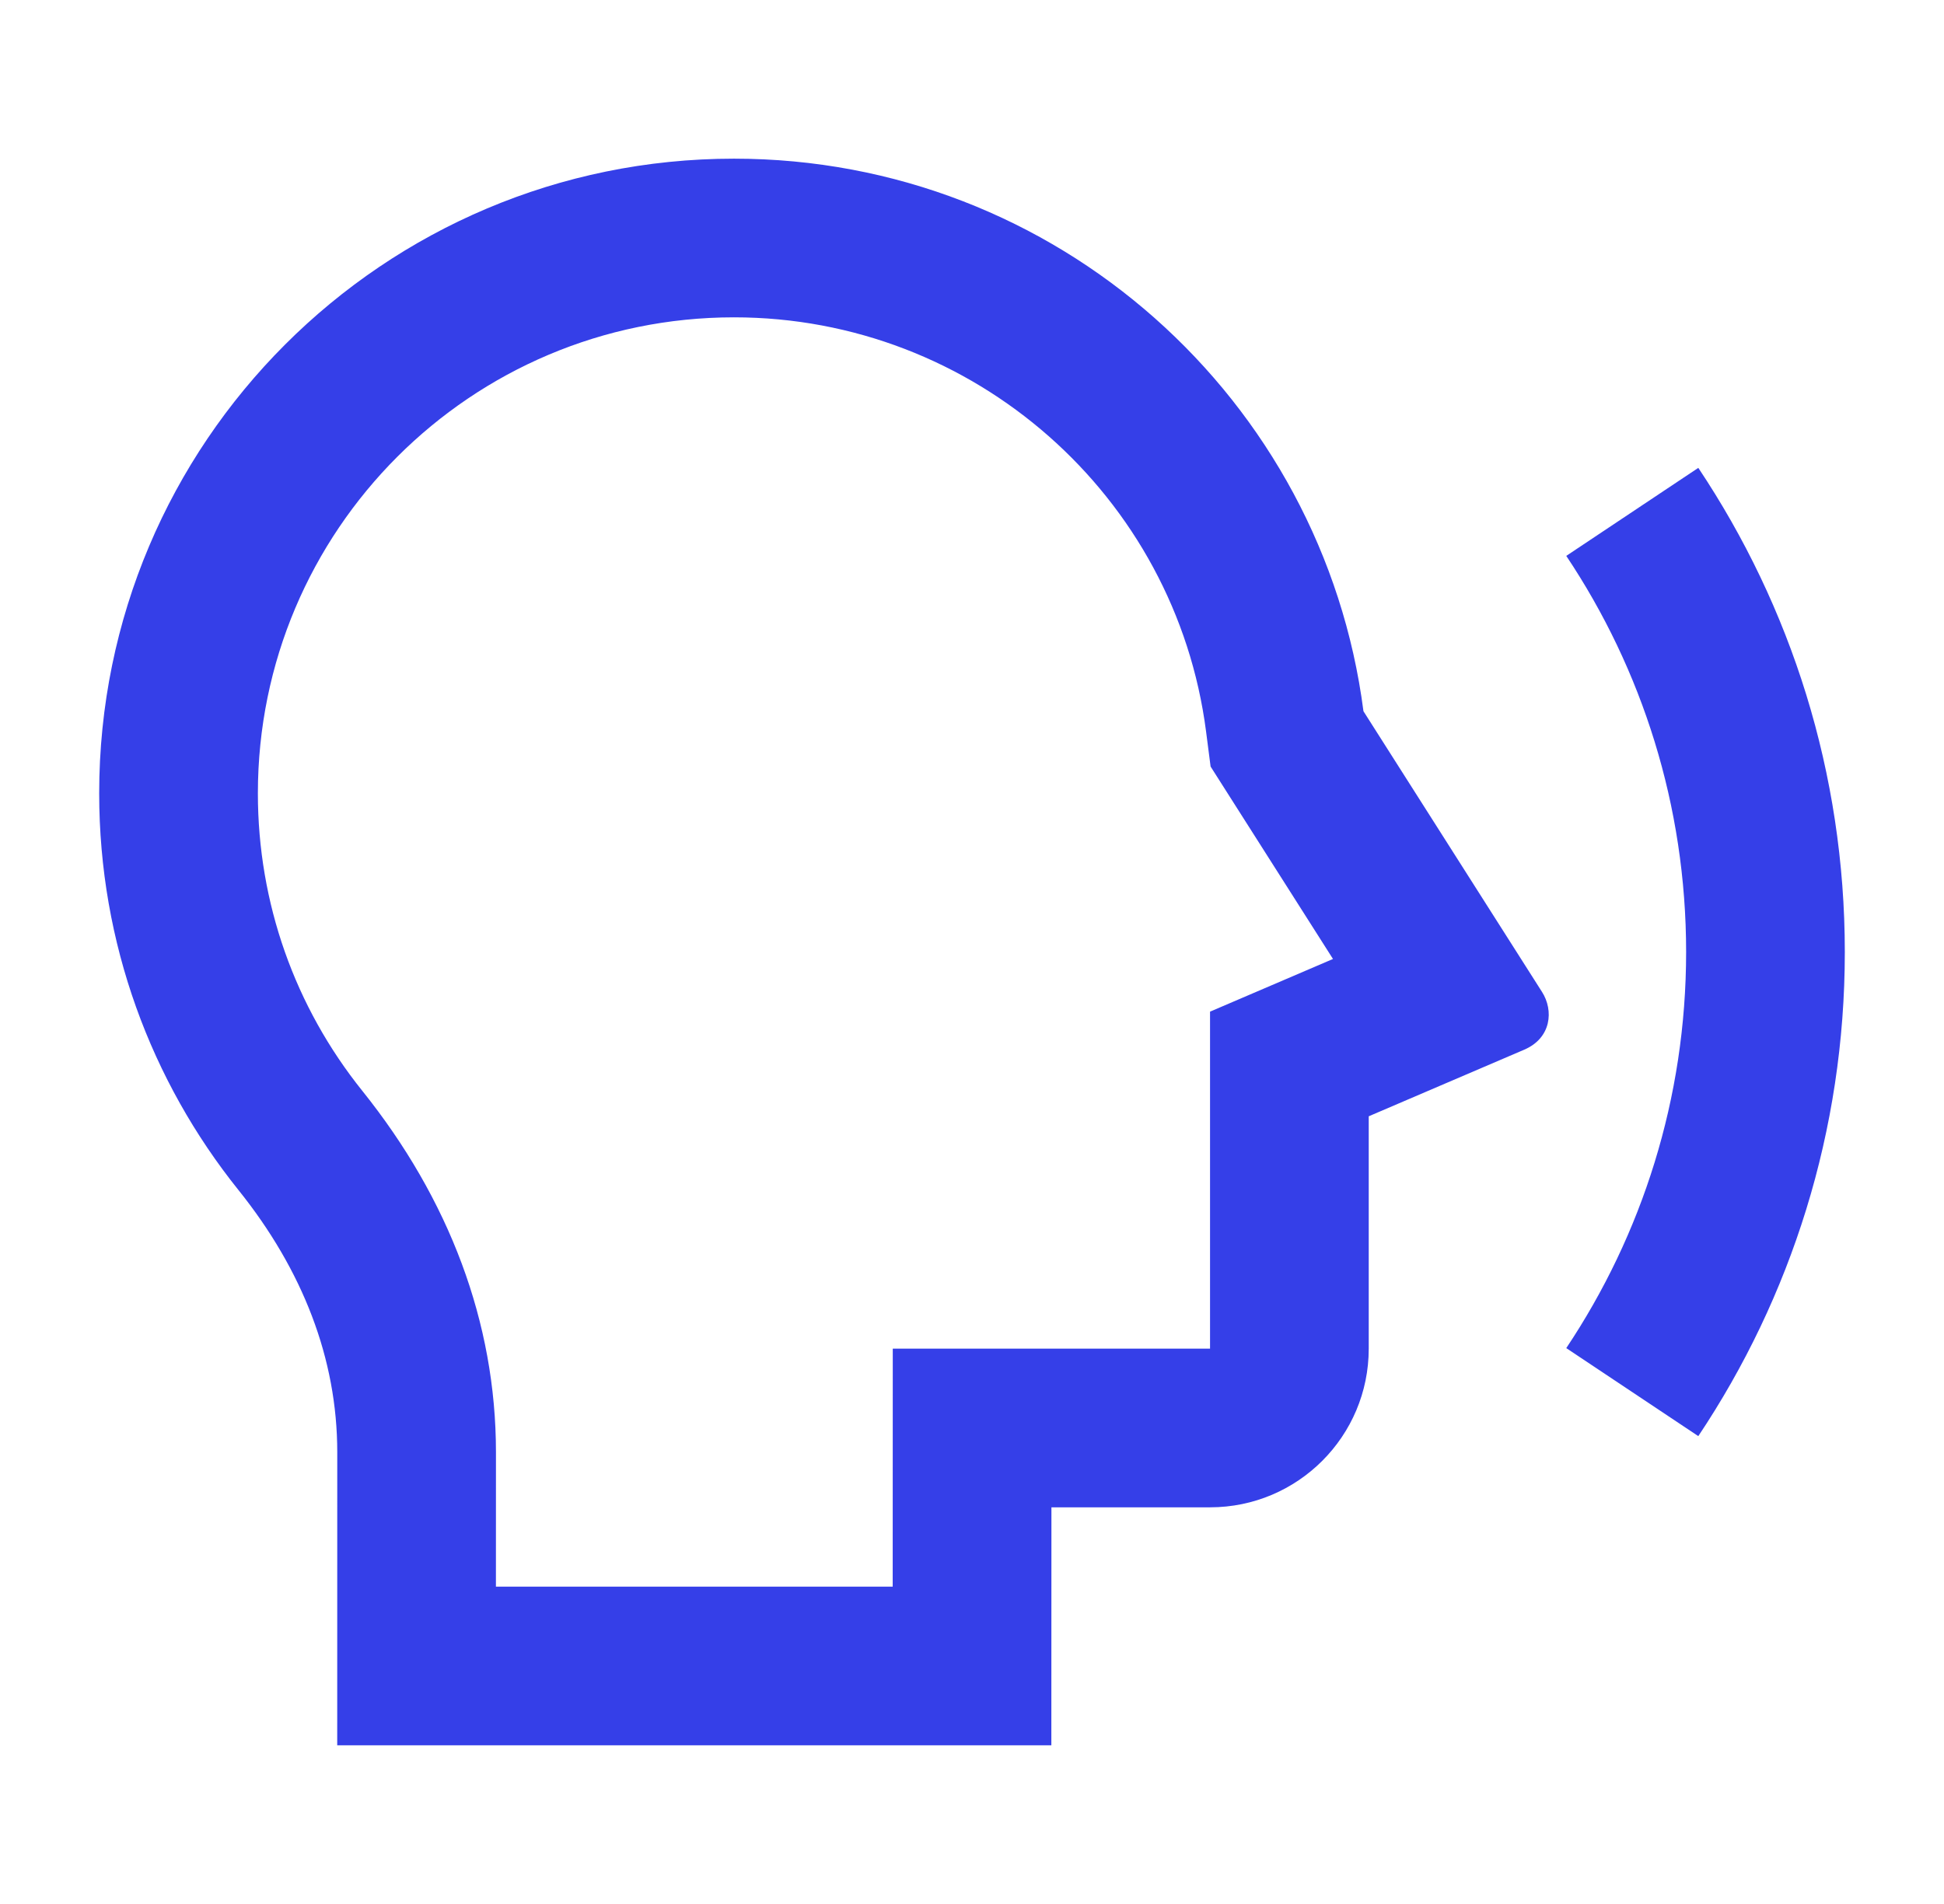 <svg xmlns="http://www.w3.org/2000/svg" width="49" height="48" viewBox="0 0 49 48" fill="none"><path d="M34.367 17.93C33.352 10.071 26.635 4 18.5 4C9.663 4 2.5 11.163 2.5 20C2.5 23.785 3.814 27.263 6.011 30.002C7.627 32.017 8.501 34.25 8.501 36.612L8.5 44H26.5L26.502 38H30.5C32.709 38 34.5 36.209 34.5 34V28.142L38.419 26.463C39.105 26.169 39.165 25.473 38.868 25.007L34.367 17.93ZM6.5 20C6.5 13.373 11.873 8 18.5 8C24.549 8 29.633 12.503 30.4 18.442L30.514 19.325L33.599 24.176L30.5 25.504V34H22.503L22.501 40H12.5L12.501 36.613C12.501 33.334 11.319 30.228 9.132 27.5C7.436 25.386 6.5 22.77 6.5 20ZM42.807 36.205L39.479 33.986C41.387 31.128 42.5 27.694 42.5 24C42.5 20.306 41.387 16.872 39.479 14.014L42.807 11.795C45.14 15.288 46.5 19.485 46.5 24C46.5 28.515 45.14 32.712 42.807 36.205Z" fill="#353FE8"></path></svg>